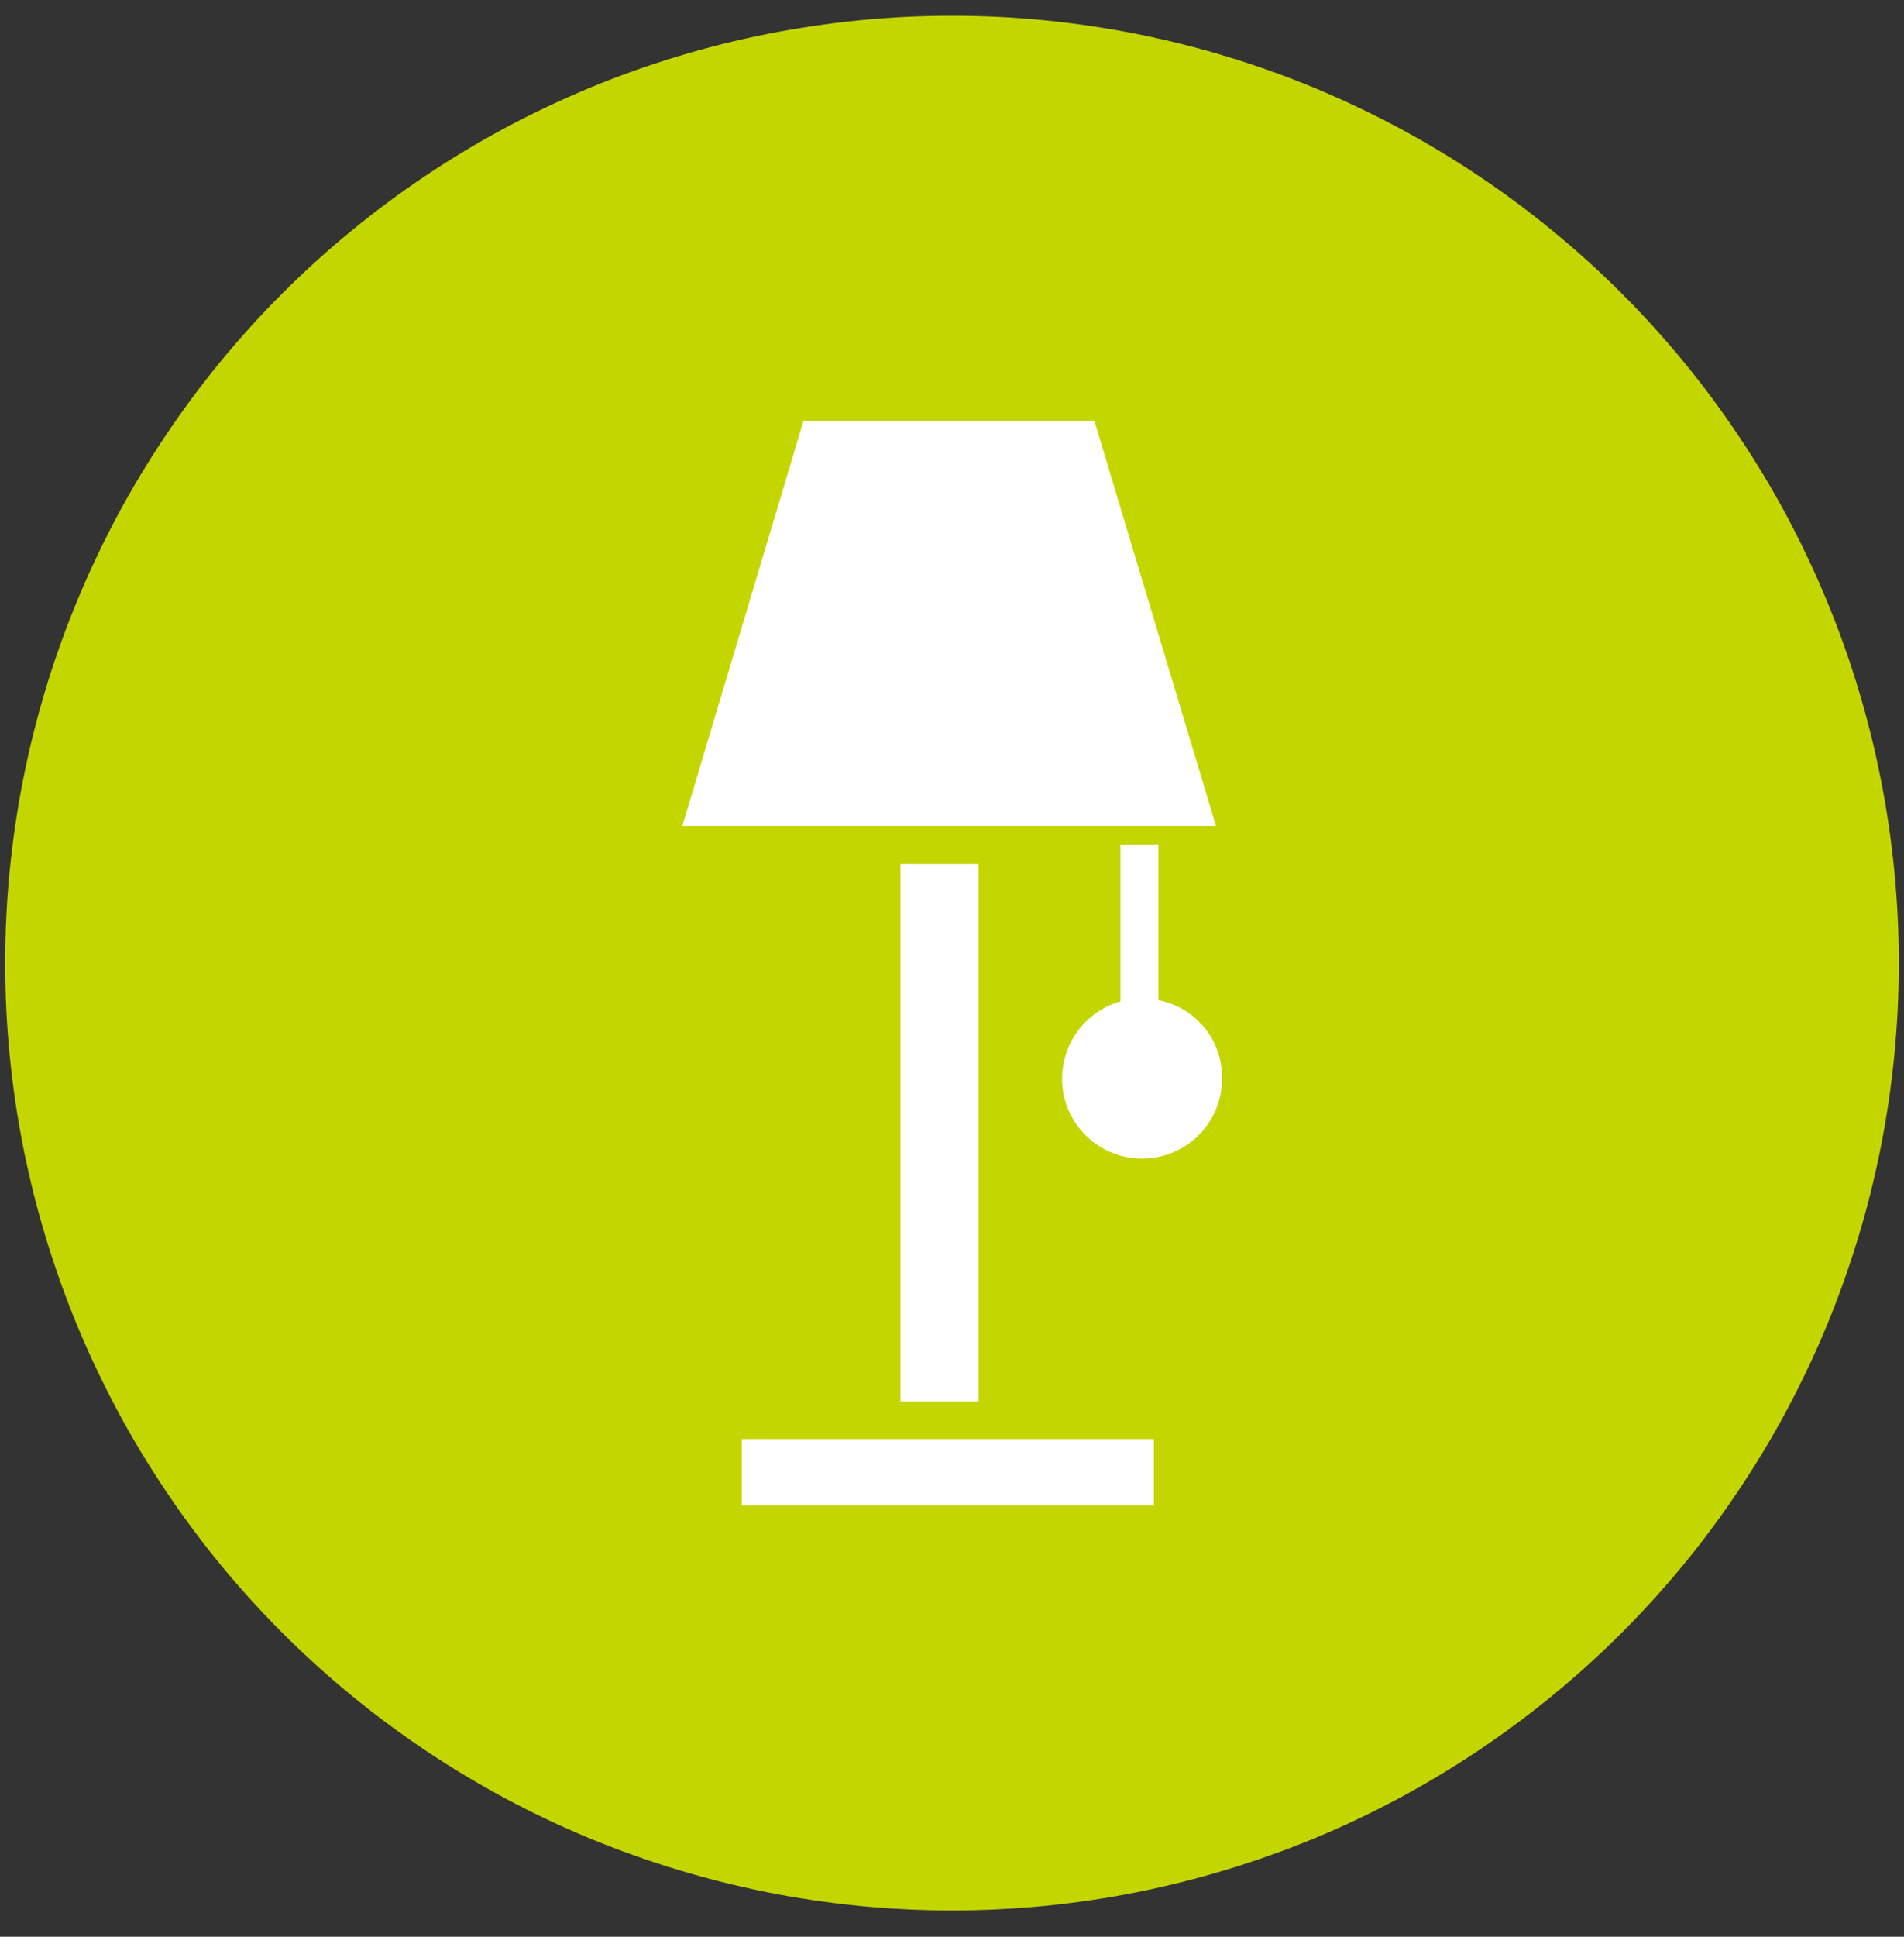 <?xml version="1.0" encoding="UTF-8"?> <svg xmlns="http://www.w3.org/2000/svg" xmlns:xlink="http://www.w3.org/1999/xlink" width="120" zoomAndPan="magnify" viewBox="0 0 90 91.5" height="122" preserveAspectRatio="xMidYMid meet" version="1.2"><rect x="0" y="0" width="90" height="91.5" fill="#333333" stroke="none"/><defs><clipPath id="4a3f2801cc"><path d="M 0.246 0.746 L 89.754 0.746 L 89.754 90.258 L 0.246 90.258 Z M 0.246 0.746 "></path></clipPath></defs><g id="3b1785ed32"><g clip-rule="nonzero" clip-path="url(#4a3f2801cc)"><path style=" stroke:none;fill-rule:nonzero;fill:#c4d600;fill-opacity:1;" d="M 89.754 45.5 C 89.754 46.969 89.684 48.43 89.539 49.887 C 89.395 51.348 89.18 52.797 88.895 54.234 C 88.609 55.672 88.254 57.09 87.828 58.492 C 87.402 59.895 86.91 61.273 86.348 62.629 C 85.789 63.984 85.16 65.305 84.473 66.598 C 83.781 67.891 83.027 69.148 82.211 70.367 C 81.398 71.586 80.527 72.762 79.598 73.895 C 78.668 75.027 77.684 76.113 76.648 77.148 C 75.609 78.184 74.527 79.168 73.391 80.098 C 72.258 81.027 71.082 81.898 69.863 82.715 C 68.645 83.527 67.391 84.281 66.098 84.973 C 64.805 85.664 63.48 86.289 62.129 86.852 C 60.773 87.41 59.395 87.902 57.992 88.328 C 56.59 88.754 55.168 89.109 53.73 89.398 C 52.293 89.684 50.844 89.898 49.387 90.043 C 47.93 90.184 46.465 90.258 45 90.258 C 43.535 90.258 42.07 90.184 40.613 90.043 C 39.156 89.898 37.707 89.684 36.27 89.398 C 34.832 89.109 33.41 88.754 32.008 88.328 C 30.605 87.902 29.227 87.41 27.871 86.852 C 26.52 86.289 25.195 85.664 23.902 84.973 C 22.609 84.281 21.355 83.527 20.137 82.715 C 18.918 81.898 17.742 81.027 16.609 80.098 C 15.473 79.168 14.391 78.184 13.352 77.148 C 12.316 76.113 11.332 75.027 10.402 73.895 C 9.473 72.762 8.602 71.586 7.789 70.367 C 6.973 69.148 6.219 67.891 5.527 66.598 C 4.84 65.305 4.211 63.984 3.652 62.629 C 3.09 61.273 2.598 59.895 2.172 58.492 C 1.746 57.09 1.391 55.672 1.105 54.234 C 0.82 52.797 0.605 51.348 0.461 49.887 C 0.316 48.43 0.246 46.969 0.246 45.5 C 0.246 44.035 0.316 42.574 0.461 41.113 C 0.605 39.656 0.82 38.207 1.105 36.77 C 1.391 35.332 1.746 33.914 2.172 32.508 C 2.598 31.105 3.09 29.727 3.652 28.375 C 4.211 27.02 4.84 25.695 5.527 24.402 C 6.219 23.109 6.973 21.855 7.789 20.637 C 8.602 19.418 9.473 18.242 10.402 17.109 C 11.332 15.977 12.316 14.891 13.352 13.855 C 14.391 12.816 15.473 11.836 16.609 10.906 C 17.742 9.977 18.918 9.102 20.137 8.289 C 21.355 7.473 22.609 6.723 23.902 6.031 C 25.195 5.34 26.52 4.715 27.871 4.152 C 29.227 3.59 30.605 3.098 32.008 2.672 C 33.41 2.246 34.832 1.891 36.27 1.605 C 37.707 1.32 39.156 1.105 40.613 0.961 C 42.07 0.816 43.535 0.746 45 0.746 C 46.465 0.746 47.93 0.816 49.387 0.961 C 50.844 1.105 52.293 1.32 53.73 1.605 C 55.168 1.891 56.59 2.246 57.992 2.672 C 59.395 3.098 60.773 3.59 62.129 4.152 C 63.48 4.715 64.805 5.34 66.098 6.031 C 67.391 6.723 68.645 7.473 69.863 8.289 C 71.082 9.102 72.258 9.977 73.391 10.906 C 74.527 11.836 75.609 12.816 76.648 13.855 C 77.684 14.891 78.668 15.977 79.598 17.109 C 80.527 18.242 81.398 19.418 82.211 20.637 C 83.027 21.855 83.781 23.109 84.473 24.402 C 85.16 25.695 85.789 27.02 86.348 28.375 C 86.91 29.727 87.402 31.105 87.828 32.508 C 88.254 33.914 88.609 35.332 88.895 36.77 C 89.18 38.207 89.395 39.656 89.539 41.113 C 89.684 42.574 89.754 44.035 89.754 45.5 Z M 89.754 45.5 "></path></g><path style=" stroke:none;fill-rule:nonzero;fill:#ffffff;fill-opacity:1;" d="M 51.73 19.883 L 37.98 19.883 L 32.254 39.02 L 57.477 39.02 Z M 51.73 19.883 "></path><path style=" stroke:none;fill-rule:nonzero;fill:#ffffff;fill-opacity:1;" d="M 42.566 40.812 L 46.254 40.812 L 46.254 66.215 L 42.566 66.215 Z M 42.566 40.812 "></path><path style=" stroke:none;fill-rule:nonzero;fill:#ffffff;fill-opacity:1;" d="M 35.062 67.988 L 54.543 67.988 L 54.543 71.121 L 35.062 71.121 Z M 35.062 67.988 "></path><path style=" stroke:none;fill-rule:nonzero;fill:#ffffff;fill-opacity:1;" d="M 54.758 47.254 L 54.758 39.898 L 52.965 39.898 L 52.965 47.309 C 51.086 47.848 49.922 49.707 50.262 51.641 C 50.621 53.559 52.375 54.898 54.328 54.723 C 56.277 54.543 57.766 52.914 57.766 50.961 C 57.801 49.152 56.527 47.598 54.758 47.254 Z M 54.758 47.254 "></path></g></svg> 